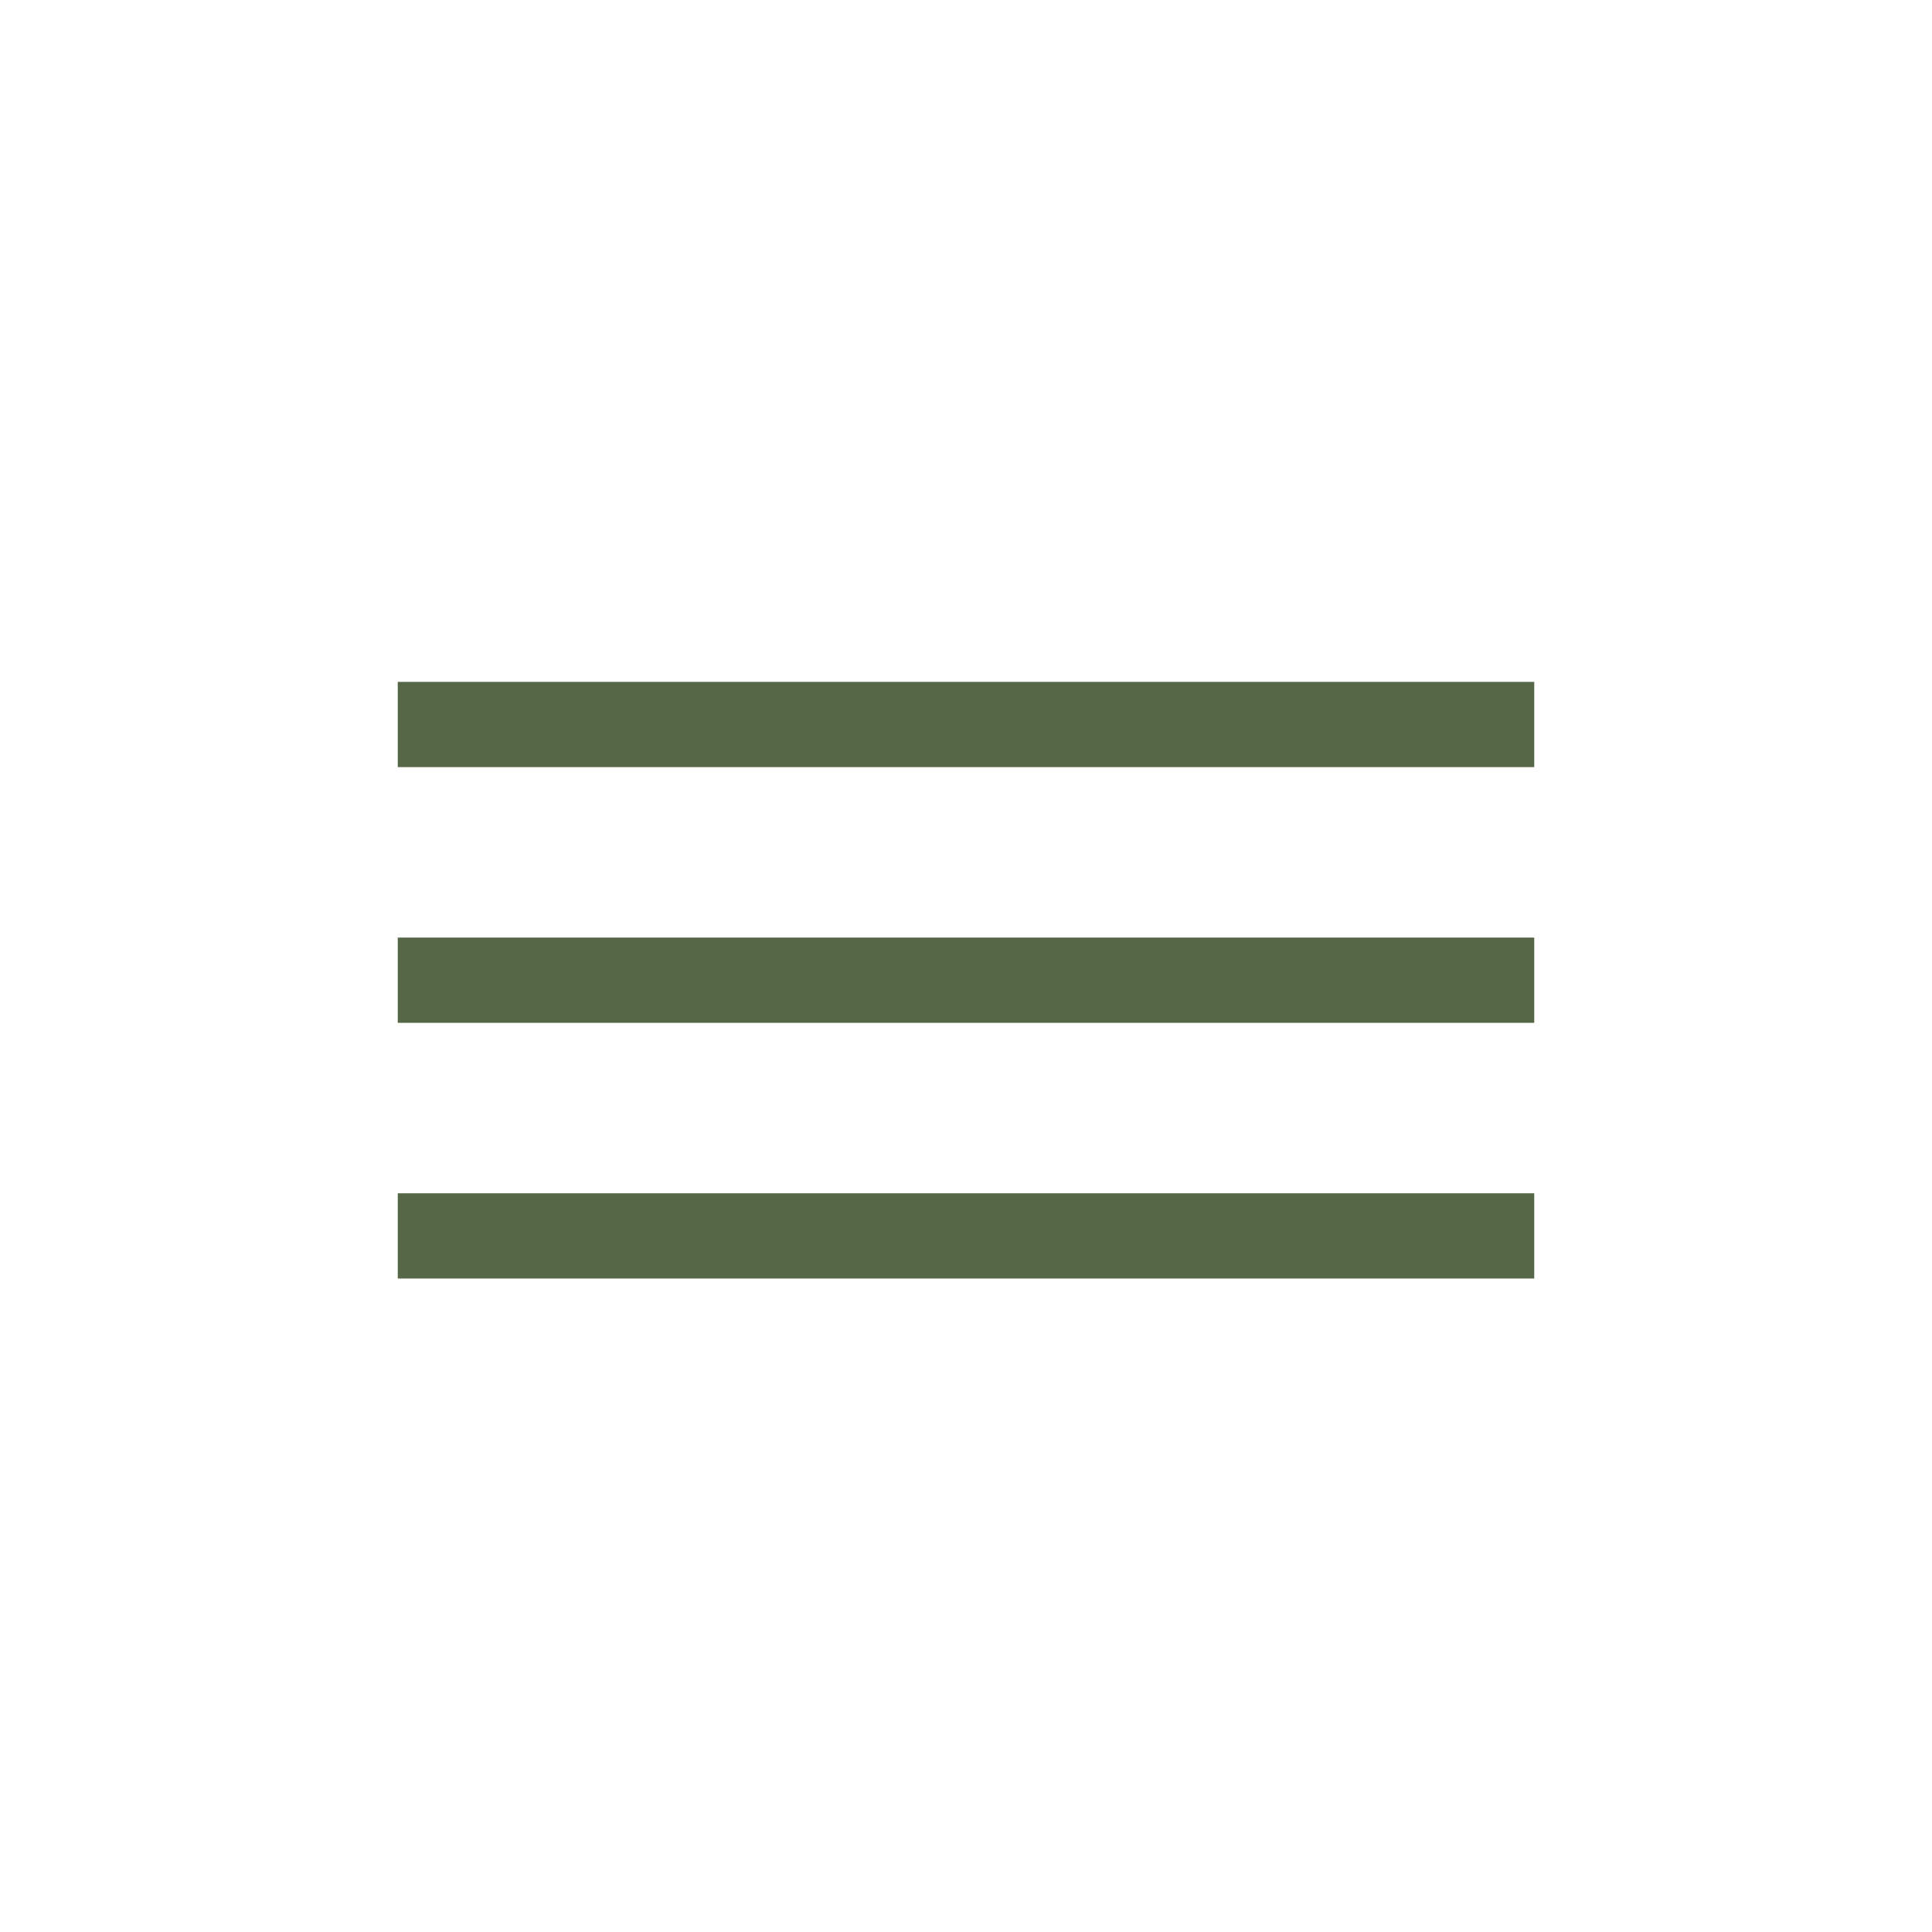<?xml version="1.0" encoding="UTF-8"?> <svg xmlns="http://www.w3.org/2000/svg" width="34" height="34" viewBox="0 0 34 34" fill="none"><rect x="7" y="12" width="20" height="1.5" fill="#566747"></rect><rect x="7" y="16.5" width="20" height="1.5" fill="#566747"></rect><rect x="7" y="21" width="20" height="1.5" fill="#566747"></rect></svg> 
